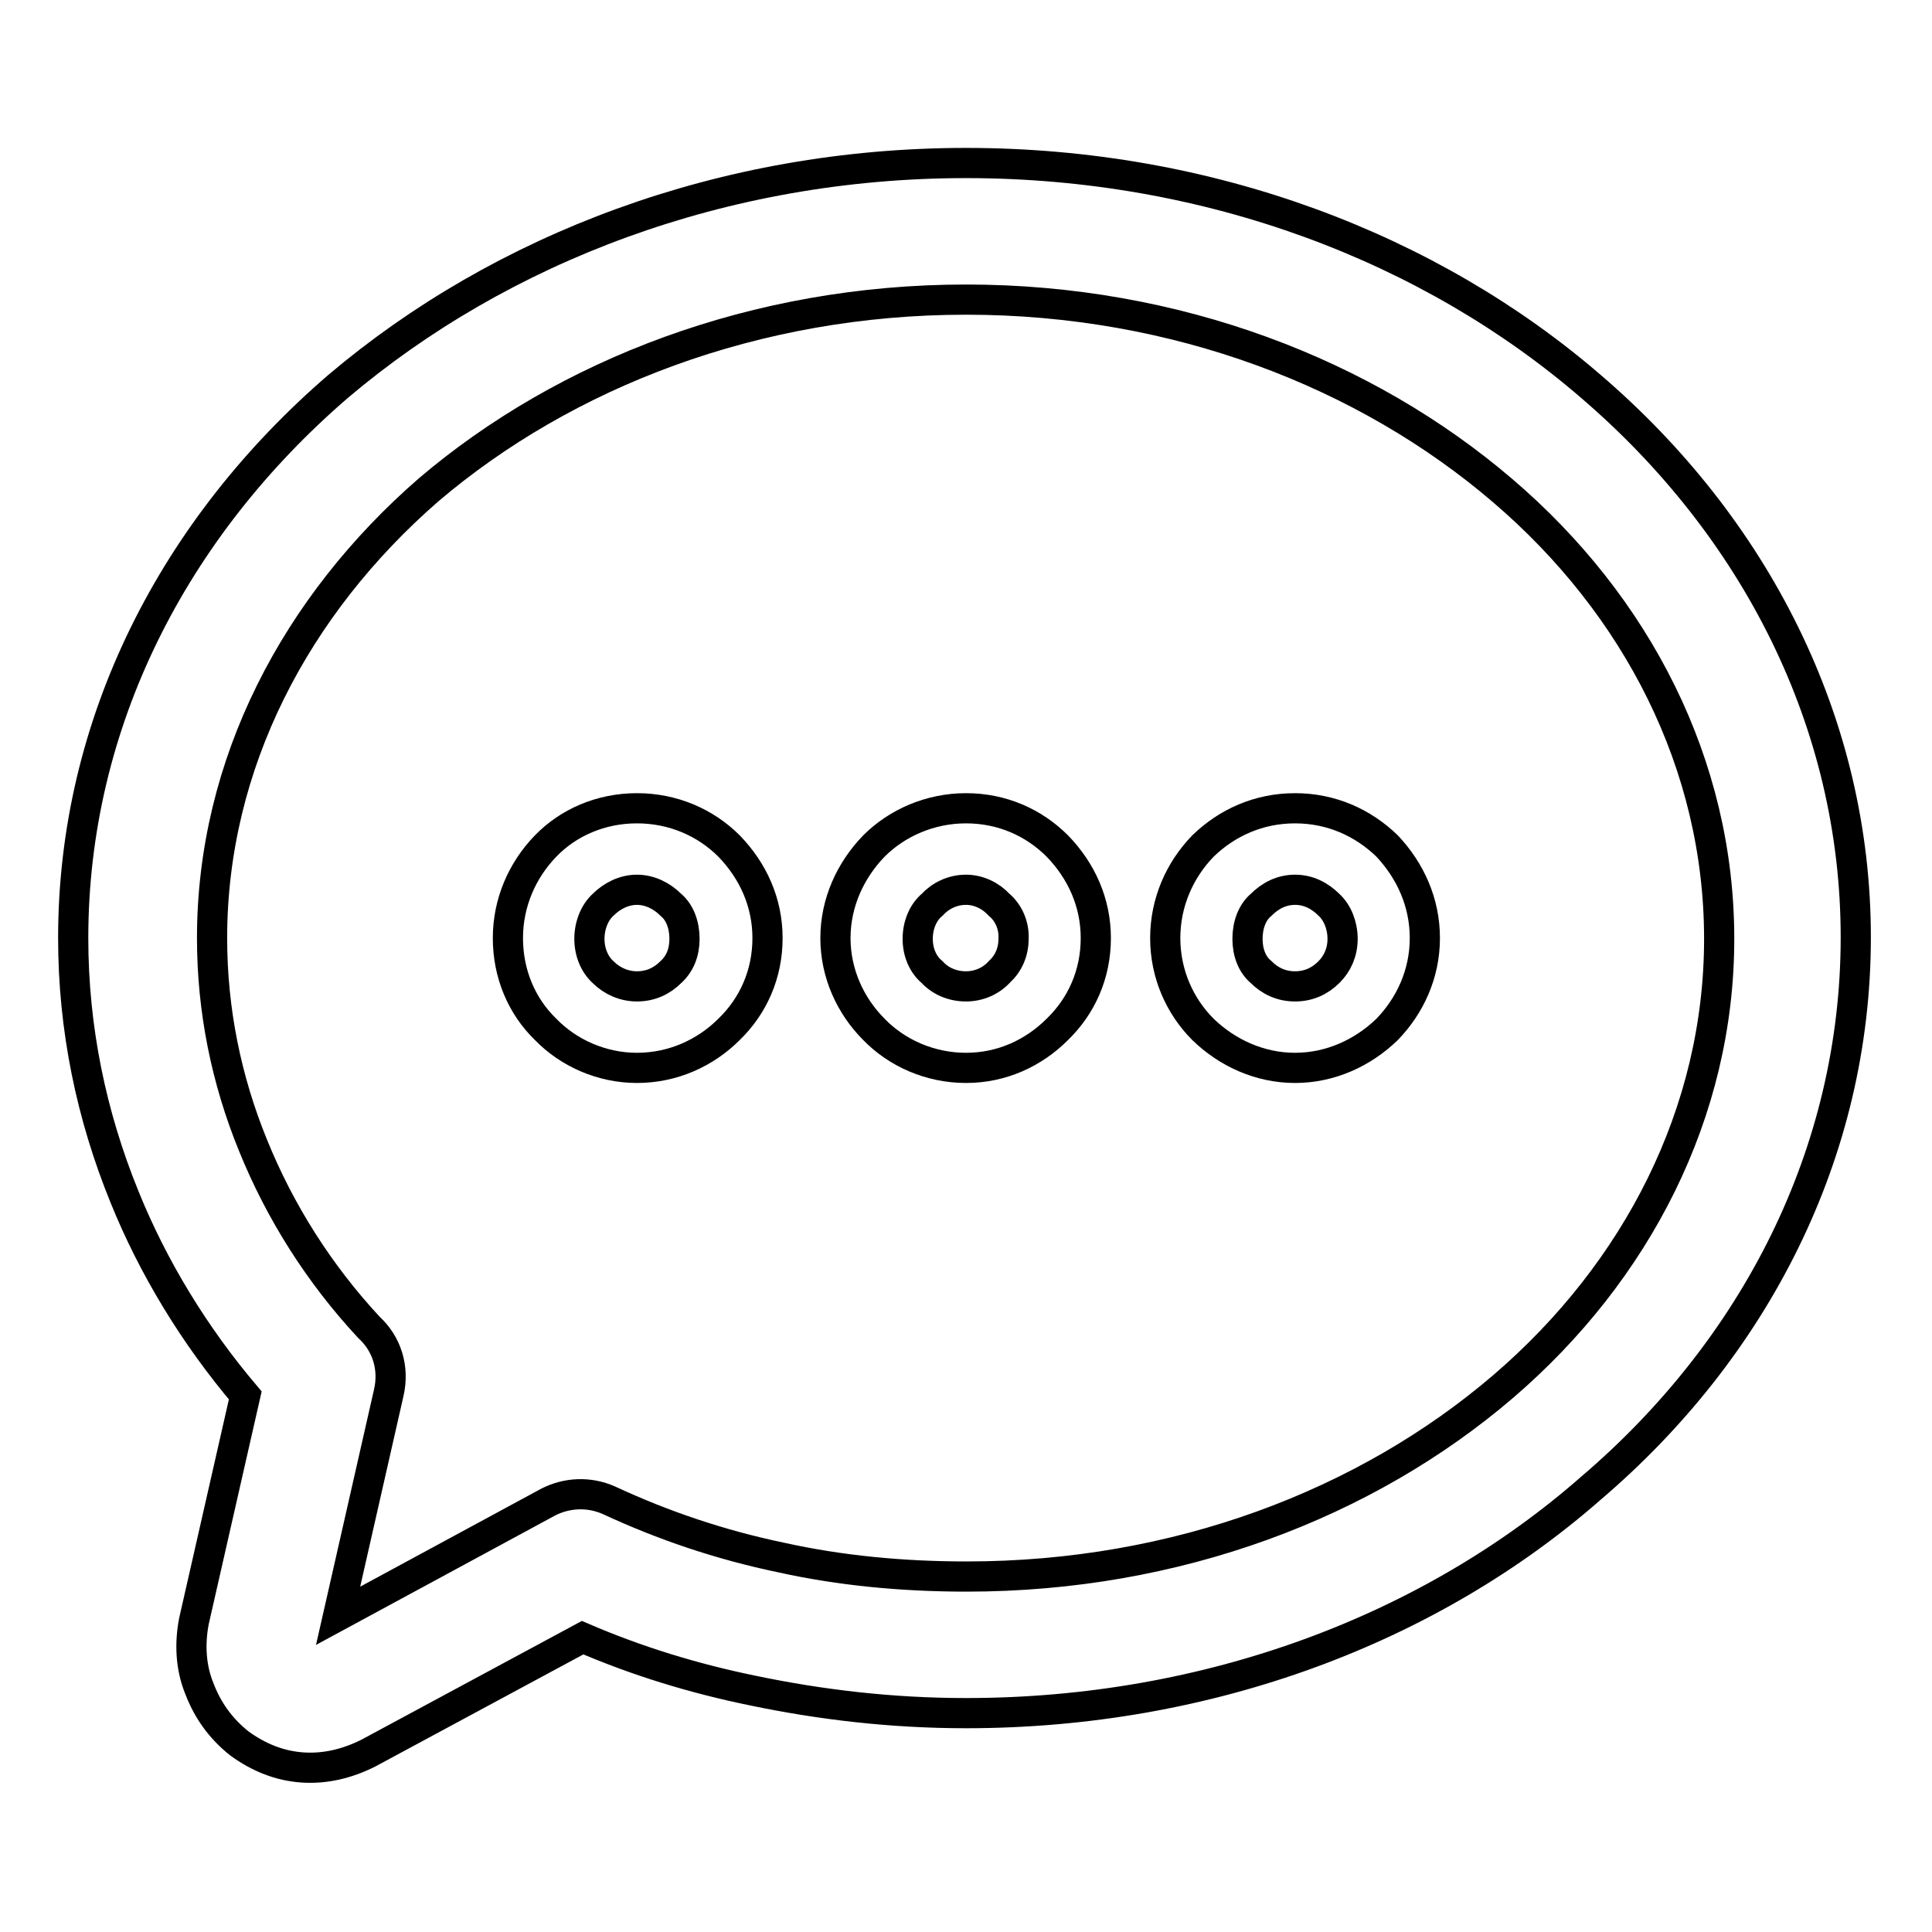 <?xml version="1.0" encoding="utf-8"?>
<!-- Svg Vector Icons : http://www.onlinewebfonts.com/icon -->
<!DOCTYPE svg PUBLIC "-//W3C//DTD SVG 1.1//EN" "http://www.w3.org/Graphics/SVG/1.1/DTD/svg11.dtd">
<svg version="1.1" xmlns="http://www.w3.org/2000/svg" xmlns:xlink="http://www.w3.org/1999/xlink" x="0px" y="0px" viewBox="0 0 256 256" enable-background="new 0 0 256 256" xml:space="preserve">
<g><g><path stroke-width="4" fill-opacity="0" stroke="#000000"  d="M84.4,107.1c4.8,0,9.1,1.9,12.2,5c3.2,3.3,5.1,7.5,5.1,12.2c0,4.8-1.9,9-5.1,12.1c-3.1,3.1-7.4,5.1-12.2,5.1c-4.7,0-9.1-2-12.1-5.1c-3.2-3.1-5-7.4-5-12.1c0-4.7,1.9-9,5-12.2C75.3,109,79.6,107.1,84.4,107.1L84.4,107.1z M128,21.6L128,21.6c32.3,0,61.6,11.3,82.8,29.6c21.7,18.6,35.1,44.5,35.1,73c0,28.6-13.4,54.5-35.1,73C189.6,215.8,160.2,227,128,227c-9.8,0-19.2-1.1-28.3-3c-7.8-1.6-15.3-3.9-22.5-7l-28.4,15.3c-2.8,1.4-5.7,2.1-8.7,1.9l0,0c-3-0.2-5.8-1.3-8.4-3.2c-2.5-2-4.2-4.4-5.3-7.3l0,0c-1.1-2.7-1.3-5.8-0.7-8.9l6.8-29.9c-6.7-7.9-12.2-16.9-16-26.3c-4.4-10.8-6.8-22.3-6.8-34.3c0-28.6,13.4-54.4,35.1-73.1C66.4,32.9,95.8,21.6,128,21.6L128,21.6L128,21.6z M199.1,65L199.1,65C181,49.5,155.9,39.7,128,39.7c-27.9,0-53.1,9.8-71.2,25.2c-17.6,15.3-28.7,36.3-28.7,59.4c0,9.6,1.9,18.8,5.4,27.4c3.6,8.9,8.8,17.1,15.4,24.2c2.3,2.1,3.4,5.3,2.6,8.7l-6.7,29.5L72.7,199c2.4-1.2,5.3-1.4,8-0.2c7.1,3.3,14.7,5.9,22.9,7.6c7.7,1.7,15.9,2.5,24.5,2.5c27.8,0,52.9-9.6,71.1-25.2c17.7-15.2,28.6-36.3,28.6-59.3C227.8,101.3,216.9,80.2,199.1,65L199.1,65L199.1,65z M88.9,119.9L88.9,119.9c-1.2-1.2-2.8-2-4.5-2c-1.7,0-3.3,0.8-4.5,2c-1.1,1-1.8,2.7-1.8,4.5c0,1.8,0.7,3.4,1.8,4.4c1.2,1.2,2.8,1.9,4.5,1.9c1.8,0,3.3-0.7,4.5-1.9c1.2-1.1,1.8-2.6,1.8-4.4C90.7,122.6,90.1,120.9,88.9,119.9L88.9,119.9L88.9,119.9z M128,107.1L128,107.1c4.8,0,9,1.9,12.1,5c3.2,3.3,5.1,7.5,5.1,12.2c0,4.8-1.9,9-5.1,12.1c-3.1,3.1-7.3,5.1-12.1,5.1c-4.8,0-9.2-2-12.2-5.1c-3.1-3.1-5.1-7.4-5.1-12.1c0-4.7,2-9,5.1-12.2C118.9,109,123.3,107.1,128,107.1L128,107.1L128,107.1z M132.4,119.9L132.4,119.9c-1.1-1.2-2.7-2-4.4-2c-1.8,0-3.4,0.8-4.5,2c-1.2,1-1.9,2.7-1.9,4.5c0,1.8,0.7,3.4,1.9,4.4c1.1,1.2,2.7,1.9,4.5,1.9c1.7,0,3.3-0.7,4.4-1.9c1.2-1.1,1.9-2.6,1.9-4.4C134.4,122.6,133.6,120.9,132.4,119.9L132.4,119.9L132.4,119.9z M171.6,107.1L171.6,107.1c4.8,0,9,1.9,12.2,5c3.1,3.3,5,7.5,5,12.2c0,4.8-2,9-5,12.1c-3.2,3.1-7.5,5.1-12.2,5.1s-9-2-12.2-5.1c-3.1-3.1-5-7.4-5-12.1c0-4.7,1.9-9,5-12.2C162.6,109,166.8,107.1,171.6,107.1L171.6,107.1z M176.1,119.9L176.1,119.9c-1.2-1.2-2.7-2-4.5-2c-1.8,0-3.3,0.8-4.5,2c-1.2,1-1.8,2.7-1.8,4.5c0,1.8,0.6,3.4,1.8,4.4c1.2,1.2,2.7,1.9,4.5,1.9c1.8,0,3.3-0.7,4.5-1.9c1.1-1.1,1.8-2.6,1.8-4.4C177.9,122.6,177.2,120.9,176.1,119.9L176.1,119.9L176.1,119.9z"/></g></g>
</svg>